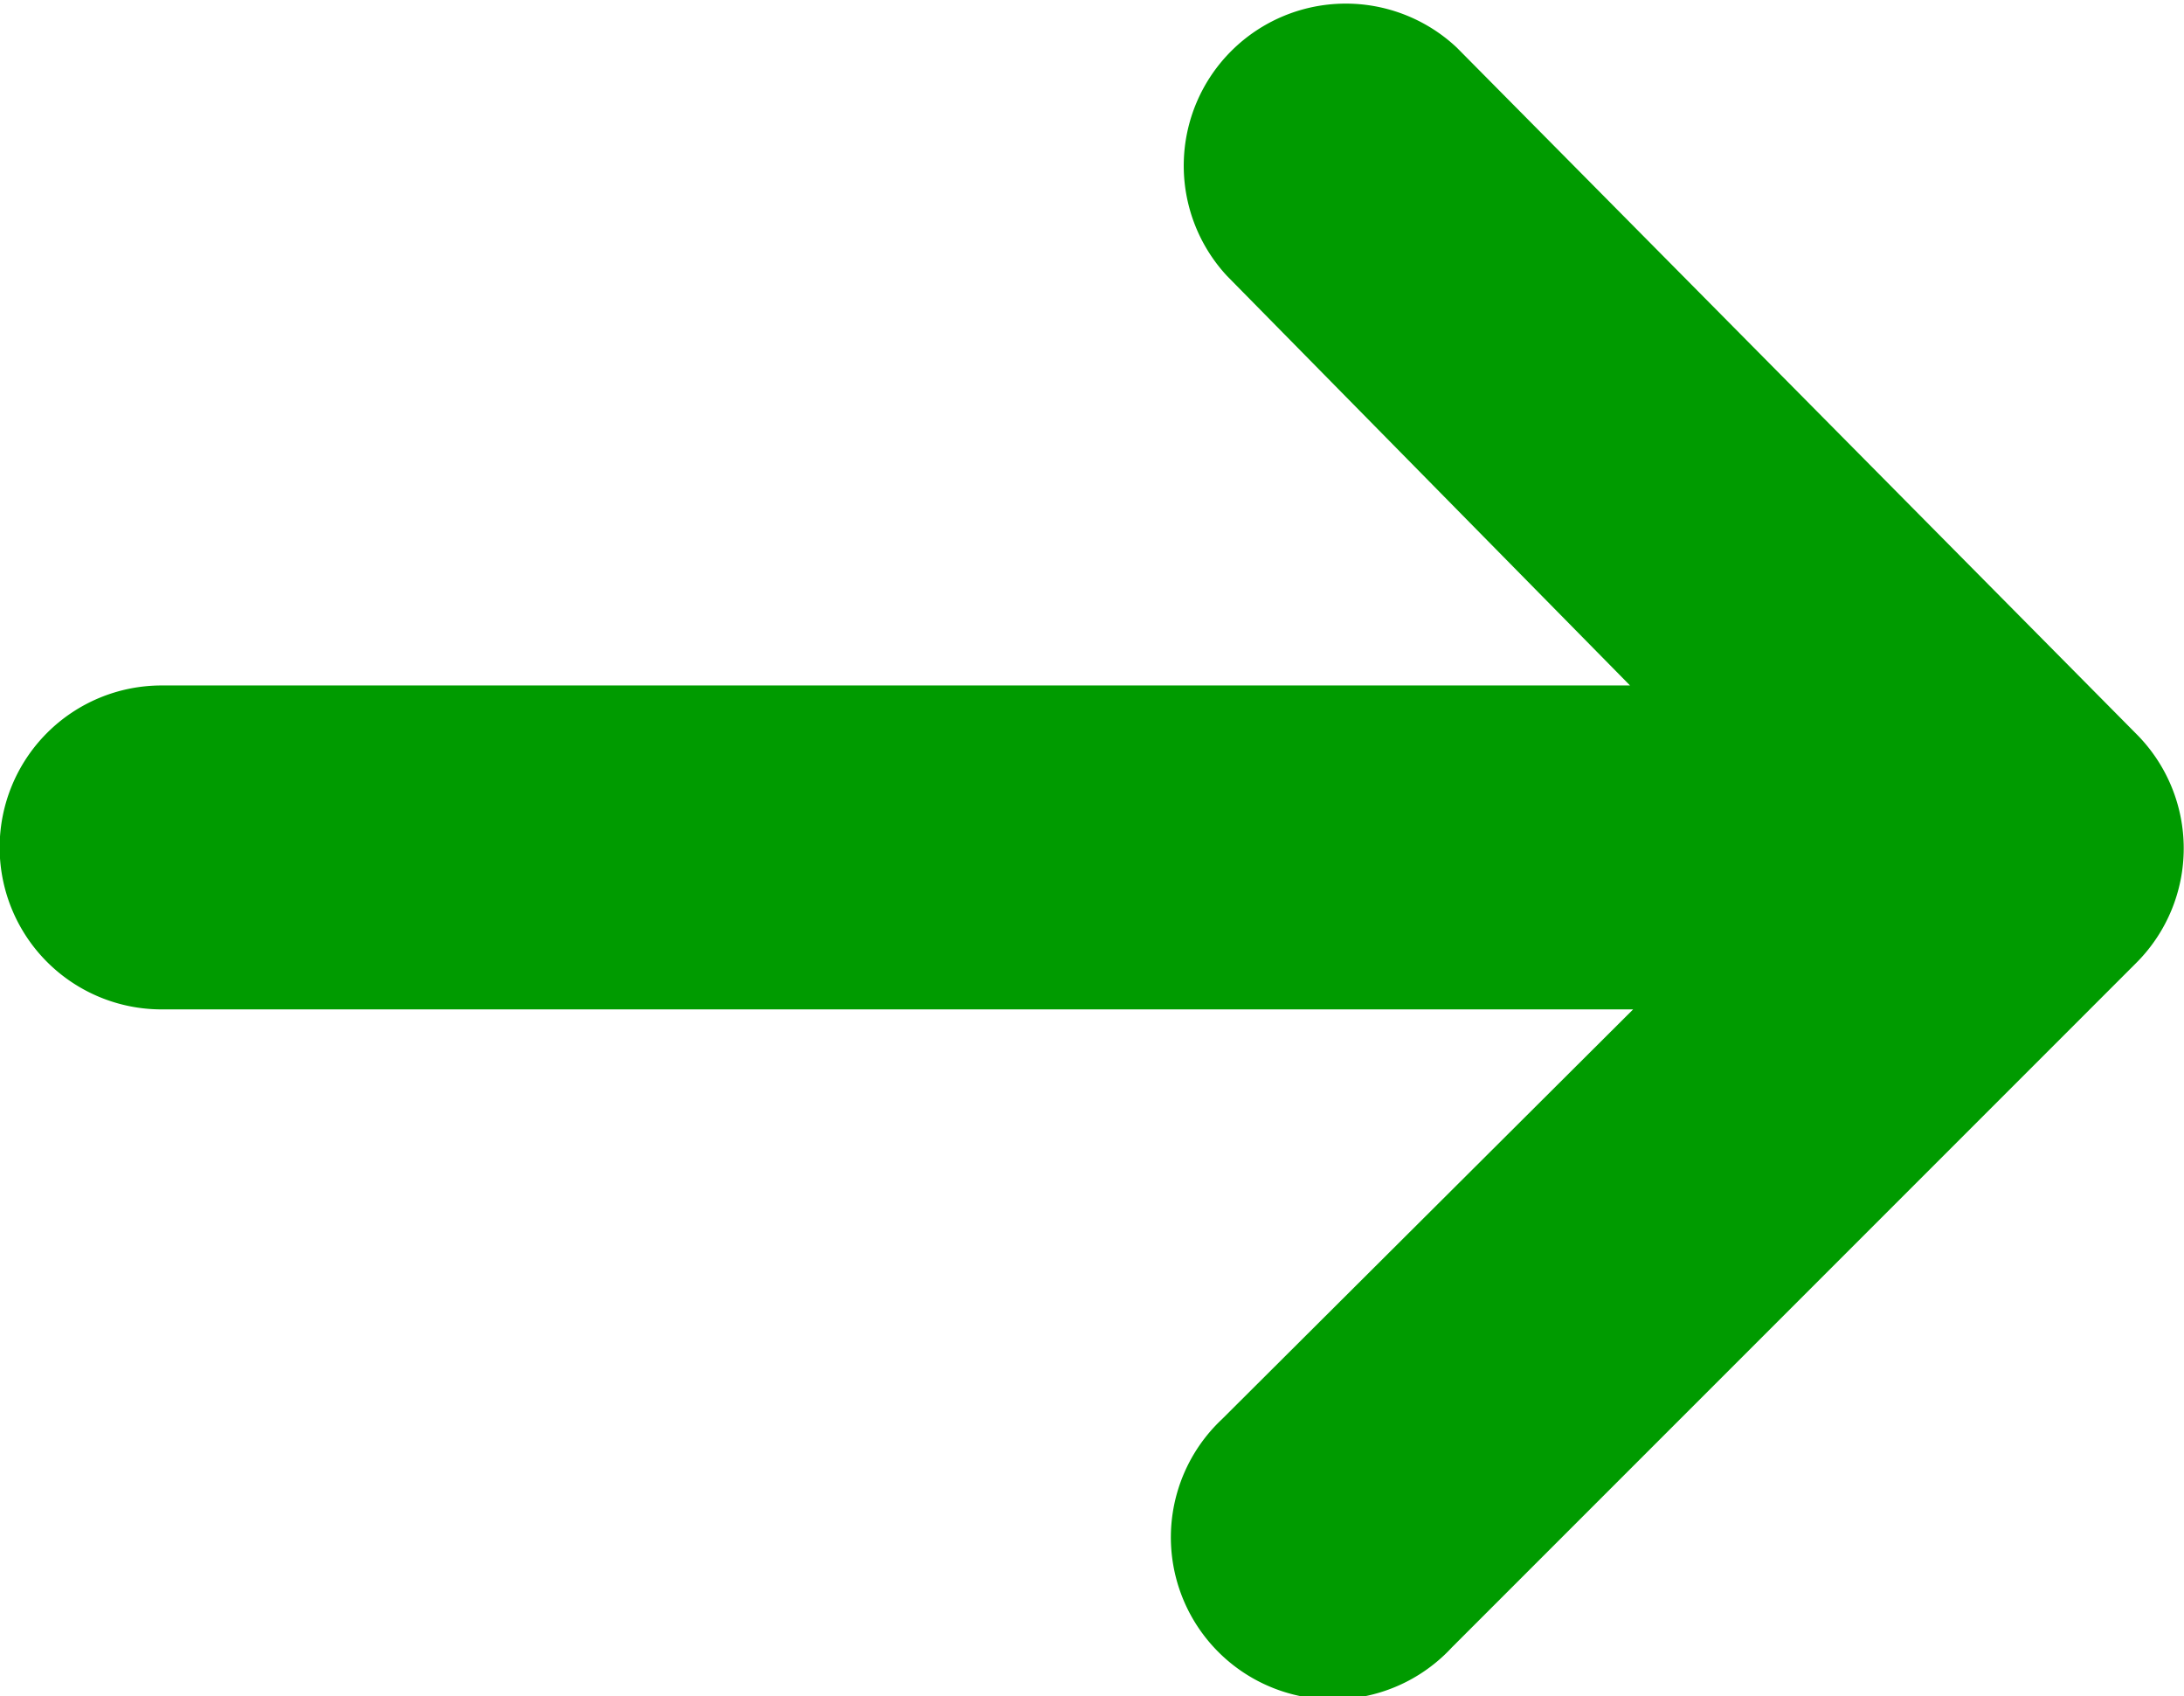 <svg xmlns="http://www.w3.org/2000/svg" width="9.178" height="7.127" viewBox="0 0 9.178 7.127">
  <path id="Tracciato_154" data-name="Tracciato 154" d="M191.8,213.218a.681.681,0,1,0,.966.959l2.878-2.878h0a.68.68,0,0,0,0-.959l-2.857-2.885a.681.681,0,0,0-.966.959l1.694,1.721h-6.171a.68.68,0,0,0,0,1.361h6.184Z" transform="translate(-186.665 -207.255)" fill="#009b00"/>
</svg>
